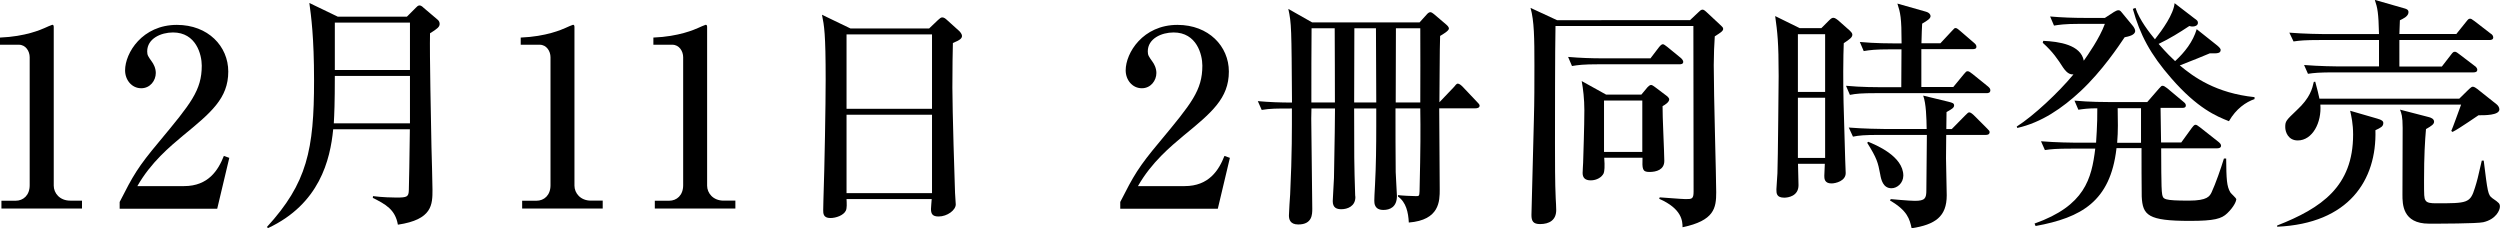 <?xml version="1.0" encoding="utf-8"?>
<!-- Generator: Adobe Illustrator 23.0.1, SVG Export Plug-In . SVG Version: 6.00 Build 0)  -->
<svg version="1.1" id="レイヤー_1" xmlns="http://www.w3.org/2000/svg" xmlns:xlink="http://www.w3.org/1999/xlink" x="0px"
	 y="0px" viewBox="0 0 244.23 22.3" style="enable-background:new 0 0 244.23 22.3;" xml:space="preserve">
<g>
	<path d="M0.14,19.61h1.39c0.74,0,1.37-0.53,1.37-1.51V5.59c0-0.58-0.38-1.22-1.06-1.22H0v-0.7c2.5-0.1,4.03-0.79,4.37-0.94
		c0.1-0.05,0.7-0.31,0.74-0.31c0.12,0,0.14,0.1,0.14,0.24v15.48c0,0.72,0.58,1.46,1.61,1.46h1.15v0.77H0.14V19.61z"/>
	<path d="M11.69,19.73c1.32-2.59,1.75-3.38,3.89-5.93c3.07-3.7,4.13-4.97,4.13-7.39c0-1.08-0.55-3.24-2.81-3.24
		c-1.18,0-2.52,0.6-2.52,1.85c0,0.38,0.1,0.5,0.46,1.01c0.14,0.19,0.38,0.6,0.38,1.1c0,0.74-0.55,1.49-1.42,1.49
		c-0.94,0-1.58-0.82-1.58-1.75c0-1.7,1.68-4.44,5.06-4.44c3.05,0,5.02,2.09,5.02,4.56c0,2.62-1.68,4.01-4.46,6.29
		c-1.2,1.01-3.1,2.57-4.42,4.9h4.56c2.38,0,3.34-1.56,3.89-2.95l0.53,0.19l-1.18,4.97h-9.53V19.73z"/>
	<path d="M39.75,1.63l0.86-0.86c0.12-0.12,0.22-0.24,0.38-0.24c0.12,0,0.29,0.12,0.38,0.22l1.39,1.18c0.12,0.1,0.19,0.24,0.19,0.41
		c0,0.29-0.24,0.48-0.94,0.91c-0.05,2.11,0.1,8.67,0.14,11.09c0.02,0.55,0.1,3.74,0.1,4.18c0,1.46,0,2.93-3.38,3.43
		c-0.26-1.49-1.2-1.99-2.45-2.62l0.02-0.17c0.91,0.12,1.94,0.14,2.28,0.14c1.06,0,1.2-0.07,1.22-0.74c0.02-0.6,0.07-3.31,0.1-5.93
		h-7.49c-0.29,3-1.34,7.3-6.36,9.65l-0.12-0.1c3.94-4.3,4.61-7.56,4.61-14.31c0-4.27-0.29-6.34-0.46-7.58L33,1.63H39.75z
		 M32.71,7.42c0,2.69-0.05,3.74-0.1,4.63h7.44V7.42H32.71z M32.71,2.21v4.63h7.34V2.21H32.71z"/>
	<path d="M51.02,19.61h1.39c0.74,0,1.37-0.53,1.37-1.51V5.59c0-0.58-0.38-1.22-1.06-1.22h-1.85v-0.7c2.5-0.1,4.03-0.79,4.37-0.94
		c0.1-0.05,0.7-0.31,0.74-0.31c0.12,0,0.14,0.1,0.14,0.24v15.48c0,0.72,0.58,1.46,1.61,1.46h1.15v0.77h-7.87V19.61z"/>
	<path d="M63.98,19.61h1.39c0.74,0,1.37-0.53,1.37-1.51V5.59c0-0.58-0.38-1.22-1.06-1.22h-1.85v-0.7c2.5-0.1,4.03-0.79,4.37-0.94
		c0.1-0.05,0.7-0.31,0.74-0.31c0.12,0,0.14,0.1,0.14,0.24v15.48c0,0.72,0.58,1.46,1.61,1.46h1.15v0.77h-7.87V19.61z"/>
	<path d="M90.77,2.78l0.86-0.82C91.8,1.82,91.9,1.7,92.04,1.7c0.17,0,0.31,0.1,0.46,0.24l1.22,1.1c0.07,0.07,0.26,0.29,0.26,0.46
		c0,0.24-0.17,0.41-0.89,0.7c-0.02,0.74-0.05,2.38-0.05,4.37c0,2.11,0.22,9.38,0.26,10.27c0,0.14,0.07,1.01,0.07,1.13
		c0,0.55-0.82,1.18-1.68,1.18c-0.62,0-0.74-0.29-0.74-0.74c0-0.19,0.05-0.62,0.07-0.96H82.7c0.02,0.41,0.05,0.89-0.07,1.13
		c-0.22,0.46-0.96,0.72-1.51,0.72c-0.7,0-0.7-0.46-0.7-0.77c0-0.17,0.02-0.74,0.02-0.94c0.12-3.5,0.22-9.43,0.22-11.81
		c0-4.51-0.14-5.26-0.36-6.34l2.78,1.34H90.77z M82.7,3.36v7.27h8.35V3.36H82.7z M82.7,11.21v7.66h8.35v-7.66H82.7z"/>
	<path d="M109.44,19.73c1.32-2.59,1.75-3.38,3.89-5.93c3.07-3.7,4.13-4.97,4.13-7.39c0-1.08-0.55-3.24-2.81-3.24
		c-1.18,0-2.52,0.6-2.52,1.85c0,0.38,0.1,0.5,0.46,1.01c0.14,0.19,0.38,0.6,0.38,1.1c0,0.74-0.55,1.49-1.42,1.49
		c-0.94,0-1.58-0.82-1.58-1.75c0-1.7,1.68-4.44,5.06-4.44c3.05,0,5.02,2.09,5.02,4.56c0,2.62-1.68,4.01-4.46,6.29
		c-1.2,1.01-3.1,2.57-4.42,4.9h4.56c2.38,0,3.34-1.56,3.89-2.95l0.53,0.19l-1.18,4.97h-9.53V19.73z"/>
	<path d="M144.15,10.58h-3.55c0,1.25,0.05,6.79,0.05,7.92c0,1.13,0,3-3.02,3.24c-0.05-0.98-0.26-1.99-1.06-2.54v-0.14
		c0.34,0.05,1.42,0.1,1.75,0.1c0.31,0,0.34,0,0.36-0.48c0.1-4.27,0.1-6,0.07-8.09h-2.42c0,2.69,0,3.96,0.02,6.22
		c0,0.38,0.12,1.99,0.12,2.33c0,1.1-0.7,1.37-1.32,1.37c-0.89,0-0.89-0.67-0.89-0.91c0-0.12,0.02-0.79,0.07-1.56
		c0.1-1.87,0.12-3.84,0.12-5.69v-1.75h-2.16c0,4.63,0,5.38,0.1,8.47c0,0.05,0.02,0.12,0.02,0.19c0,0.89-0.77,1.18-1.37,1.18
		c-0.46,0-0.84-0.14-0.84-0.79c0-0.36,0.12-1.94,0.12-2.26c0.07-3.29,0.1-6.34,0.1-6.79h-2.3c0,0.48-0.02,0.53-0.02,0.98
		c0,0.17,0.1,8.74,0.1,8.81c0,0.55,0,1.54-1.37,1.54c-0.82,0-0.91-0.53-0.91-0.89c0-0.34,0.1-1.78,0.12-2.06
		c0.19-4.03,0.17-6.34,0.17-8.38c-1.51,0-2.11,0-2.95,0.14l-0.38-0.86c1.1,0.1,2.21,0.14,3.34,0.14c-0.05-7.34-0.05-7.71-0.36-9.15
		l2.33,1.32h10.49l0.67-0.74c0.1-0.12,0.24-0.26,0.38-0.26c0.12,0,0.24,0.1,0.36,0.19l1.15,0.98c0.17,0.14,0.31,0.29,0.31,0.43
		c0,0.22-0.62,0.58-0.86,0.72c-0.05,1.03-0.05,5.57-0.07,6.48l1.44-1.51c0.1-0.12,0.22-0.31,0.36-0.31s0.34,0.17,0.43,0.26
		l1.46,1.54c0.12,0.12,0.24,0.24,0.24,0.36C144.53,10.54,144.31,10.58,144.15,10.58z M130.39,2.76h-2.26
		c-0.02,0.48-0.02,6.1-0.02,7.25h2.3C130.42,8.98,130.39,3.89,130.39,2.76z M134.42,2.76h-2.11c0,1.03-0.02,6.1-0.02,7.25h2.16
		C134.45,8.86,134.42,3.19,134.42,2.76z M138.75,2.76h-2.38c0,0.89-0.02,6.1-0.02,7.25h2.4C138.75,8.98,138.77,3.89,138.75,2.76z"/>
	<path d="M165.1,1.97l0.84-0.79c0.1-0.1,0.24-0.24,0.38-0.24c0.12,0,0.24,0.1,0.34,0.19l1.49,1.39c0.1,0.1,0.19,0.17,0.19,0.31
		c0,0.22-0.34,0.41-0.82,0.72c-0.05,0.6-0.1,1.94-0.1,2.81c0,3.02,0.24,10.99,0.24,12.43c0,1.54-0.19,2.76-3.29,3.41
		c0-0.6-0.05-1.8-2.28-2.78l0.05-0.14c0.41,0.02,2.16,0.17,2.52,0.17c0.62,0,0.79,0,0.79-0.74c0-3.98-0.02-13.42-0.02-15.89V2.54
		h-13.47c-0.05,2.26-0.05,9.36-0.05,11.5c0,1.54,0,3.91,0.07,5.33c0.02,0.29,0.05,0.89,0.05,1.15c0,0.98-0.67,1.37-1.58,1.37
		c-0.67,0-0.84-0.29-0.84-0.89c0-0.38,0.22-8.33,0.24-9.36c0.05-1.75,0.05-3.48,0.05-5.23c0-2.69-0.02-4.37-0.38-5.64l2.59,1.2
		H165.1z M161.23,5.71l0.84-1.1c0.14-0.17,0.26-0.29,0.38-0.29c0.1,0,0.24,0.12,0.43,0.26l1.32,1.08c0.12,0.1,0.24,0.26,0.24,0.38
		c0,0.22-0.22,0.24-0.36,0.24h-7.92c-1.46,0-1.99,0.07-2.59,0.17l-0.38-0.89c1.13,0.1,2.28,0.14,3.41,0.14H161.23z M160.35,9.24
		l0.6-0.72c0.07-0.07,0.22-0.22,0.34-0.22s0.24,0.1,0.41,0.22l1.18,0.89c0.07,0.07,0.19,0.19,0.19,0.29c0,0.29-0.43,0.55-0.65,0.67
		c-0.02,0.84,0.17,4.58,0.17,5.35c0,0.86-0.77,1.08-1.46,1.08c-0.7,0-0.7-0.31-0.67-1.39h-3.74c0.07,0.86,0.02,1.32-0.05,1.51
		c-0.17,0.38-0.67,0.7-1.27,0.7c-0.58,0-0.79-0.29-0.79-0.72c0-0.29,0.05-0.86,0.05-1.01c0.02-0.77,0.12-3.55,0.12-5.11
		c0-1.1-0.12-2.11-0.26-2.86l2.38,1.32H160.35z M156.7,9.82v5.02h3.74V9.82H156.7z"/>
	<path d="M180.12,4.22c-0.02,0.74-0.05,1.37-0.05,2.78c0,1.97,0.02,3.24,0.19,8.57c0,0.22,0.05,1.15,0.05,1.34
		c0,0.77-0.98,1.01-1.39,1.01c-0.7,0-0.7-0.5-0.7-0.74c0-0.07,0.05-1.06,0.05-1.18h-2.62c0,0.31,0.05,1.87,0.05,2.09
		c0,1.08-1.03,1.22-1.39,1.22c-0.77,0-0.77-0.43-0.77-0.82c0-0.24,0.1-1.34,0.1-1.56c0.05-1.06,0.12-9.41,0.12-9.5
		c0-3.34-0.12-4.27-0.34-5.86l2.4,1.18h2.11l0.77-0.77c0.22-0.22,0.31-0.24,0.41-0.24c0.17,0,0.36,0.17,0.46,0.24L180.72,3
		c0.1,0.1,0.24,0.24,0.24,0.38C180.96,3.65,180.72,3.82,180.12,4.22z M178.3,3.34h-2.66v5.64h2.66V3.34z M178.3,9.55h-2.66v5.88
		h2.66V9.55z M194.09,9.1h-10.78c-1.46,0-1.99,0.05-2.59,0.17l-0.38-0.89c1.44,0.14,3.14,0.14,3.41,0.14h1.99
		c0-0.55,0.02-2.81,0.02-3.7h-1.1c-1.46,0-1.99,0.07-2.59,0.17l-0.38-0.89c1.46,0.14,3.14,0.14,3.41,0.14h0.67
		c0-2.57-0.12-2.98-0.41-3.89l2.78,0.79c0.36,0.1,0.46,0.31,0.46,0.43c0,0.24-0.29,0.43-0.82,0.74c-0.02,0.5-0.05,0.82-0.07,1.92
		h1.85l1.1-1.18c0.26-0.26,0.26-0.31,0.38-0.31c0.1,0,0.19,0.05,0.43,0.26l1.37,1.18c0.14,0.12,0.24,0.22,0.24,0.38
		c0,0.22-0.19,0.24-0.36,0.24h-5.02v3.7h3.12l1.03-1.25c0.19-0.22,0.24-0.29,0.36-0.29c0.14,0,0.19,0.05,0.48,0.26l1.51,1.22
		c0.12,0.1,0.24,0.22,0.24,0.36C194.45,9.07,194.23,9.1,194.09,9.1z M193.99,13.18h-3.86c0,0.36-0.02,1.97-0.02,2.28
		c0,0.58,0.07,3.1,0.07,3.62c0,2.09-1.13,2.86-3.43,3.22c-0.19-0.89-0.41-1.73-2.11-2.71l0.07-0.14c0,0,1.8,0.17,2.35,0.17
		c1.01,0,1.13-0.24,1.13-1.06c0-0.84,0.05-4.61,0.05-5.38h-4.63c-1.46,0-1.99,0.05-2.59,0.17l-0.41-0.89
		c1.46,0.12,3.17,0.14,3.43,0.14h4.18c-0.02-1.08-0.05-2.47-0.34-3.26l2.47,0.6c0.38,0.1,0.55,0.14,0.55,0.36
		c0,0.24-0.24,0.36-0.74,0.65c0,0.1-0.02,1.44-0.02,1.66h0.53l1.3-1.32c0.26-0.26,0.31-0.31,0.41-0.31c0.17,0,0.38,0.22,0.43,0.26
		l1.32,1.32c0.19,0.19,0.24,0.24,0.24,0.36C194.35,13.15,194.16,13.18,193.99,13.18z M184.78,18.39c-0.82,0-1.01-0.84-1.1-1.37
		c-0.22-1.15-0.31-1.54-1.27-3.07l0.1-0.1c0.7,0.29,3.43,1.39,3.43,3.31C185.93,17.88,185.35,18.39,184.78,18.39z"/>
	<path d="M205.63,1.75l0.89-0.58c0.17-0.1,0.31-0.17,0.43-0.17s0.19,0.05,0.29,0.17l1.13,1.37c0.1,0.12,0.22,0.34,0.22,0.48
		c0,0.43-0.7,0.55-1.03,0.62c-0.58,0.86-2.21,3.31-4.3,5.26c-1.78,1.66-3.82,3.07-6.19,3.6l-0.05-0.14c1.63-1.03,4.1-3.34,5.54-5.09
		c-0.24,0-0.55,0-1.01-0.67c-0.53-0.82-0.98-1.51-1.99-2.42l0.05-0.19c1.54,0.07,3.67,0.38,3.96,1.94c0.34-0.48,1.56-2.21,2.06-3.6
		h-2.38c-1.66,0-2.11,0.1-2.59,0.17l-0.38-0.89c1.13,0.1,2.28,0.14,3.41,0.14H205.63z M206.76,14.52c-0.6,5.16-3.43,6.74-7.9,7.56
		l-0.1-0.24c4.92-1.75,5.57-4.37,5.93-7.32h-2.33c-1.46,0-1.99,0.05-2.59,0.14l-0.38-0.86c1.44,0.12,3.14,0.14,3.41,0.14h1.97
		c0-0.07,0.14-1.82,0.12-3.36c-0.91,0-1.37,0.07-1.85,0.14l-0.38-0.89c1.44,0.14,3.14,0.14,3.41,0.14h3.7l1.13-1.3
		c0.24-0.26,0.26-0.29,0.36-0.29c0.12,0,0.24,0.07,0.46,0.24l1.58,1.32c0.12,0.1,0.24,0.19,0.24,0.36c0,0.22-0.19,0.24-0.36,0.24
		h-2.11c0,0.55,0.05,2.9,0.05,3.38h1.97l1.03-1.42c0.1-0.12,0.22-0.31,0.36-0.31c0.12,0,0.17,0.05,0.46,0.26l1.8,1.42
		c0.12,0.1,0.24,0.22,0.24,0.36c0,0.22-0.22,0.26-0.38,0.26h-5.47c0.02,0.72-0.02,3.98,0.1,4.51c0.1,0.46,0.12,0.6,2.62,0.6
		c1.8,0,2.02-0.43,2.21-0.82c0.38-0.82,0.91-2.33,1.2-3.29h0.22c0.02,2.02,0.05,2.71,0.41,3.31c0.07,0.12,0.58,0.55,0.58,0.67
		c0,0.14-0.19,0.7-0.89,1.37c-0.55,0.53-1.25,0.74-3.65,0.74c-4.1,0-4.61-0.55-4.7-2.38c-0.02-0.58-0.02-4.01-0.02-4.73H206.76z
		 M209.16,13.95v-3.38h-2.28c0.02,1.18,0.05,2.23-0.05,3.38H209.16z M216.6,4.44c0.29,0.24,0.34,0.36,0.34,0.43
		c0,0.34-0.29,0.36-1.06,0.34c-0.36,0.17-1.94,0.79-2.93,1.18c1.37,1.15,3.55,2.71,7.3,3.1v0.19c-0.84,0.29-1.8,0.94-2.5,2.16
		c-1.22-0.48-3.07-1.25-5.62-4.18c-2.06-2.35-3.07-4.27-3.77-6.79l0.26-0.1c0.38,1.18,1.39,2.45,1.9,3.07
		c0.74-0.94,1.82-2.45,1.92-3.53l1.94,1.49c0.24,0.17,0.34,0.24,0.34,0.43c0,0.29-0.34,0.36-0.5,0.36c-0.1,0-0.19,0-0.34-0.05
		c-0.98,0.65-1.9,1.22-3,1.75c0.84,0.96,1.25,1.34,1.61,1.68c0.94-0.86,1.75-1.9,2.11-3.12L216.6,4.44z"/>
	<path d="M232.25,11.59c0.43,0.12,0.58,0.24,0.58,0.43c0,0.34-0.26,0.46-0.77,0.7c0.14,4.87-2.59,9.12-9.6,9.43v-0.12
		c4.34-1.7,7.42-3.82,7.42-8.88c0-1.08-0.17-1.78-0.29-2.33L232.25,11.59z M240.24,9.65l0.98-0.96c0.17-0.14,0.24-0.22,0.36-0.22
		c0.14,0,0.36,0.17,0.43,0.22l1.9,1.51c0.12,0.1,0.26,0.29,0.26,0.48c0,0.6-1.46,0.58-2.04,0.58c-0.05,0.02-1.87,1.3-2.54,1.63
		l-0.12-0.1c0.14-0.29,0.72-1.92,0.96-2.57h-13.75c0.14,1.75-0.77,3.5-2.21,3.5c-0.94,0-1.22-0.84-1.22-1.3
		c0-0.58,0.07-0.65,1.13-1.66c1.32-1.22,1.51-2.11,1.66-2.76l0.14-0.02c0.22,0.79,0.31,1.2,0.41,1.66H240.24z M239.95,3.34
		l0.98-1.22c0.19-0.24,0.24-0.29,0.36-0.29c0.12,0,0.14,0,0.46,0.24l1.58,1.22c0.1,0.05,0.24,0.19,0.24,0.36
		c0,0.22-0.19,0.26-0.36,0.26h-8.81V6.5h4.15l0.89-1.15c0.19-0.26,0.26-0.29,0.36-0.29c0.1,0,0.12-0.02,0.46,0.24l1.51,1.15
		c0.05,0.02,0.24,0.19,0.24,0.36c0,0.22-0.19,0.26-0.36,0.26h-13.59c-1.46,0-1.99,0.05-2.59,0.14l-0.38-0.86
		c1.46,0.12,3.14,0.14,3.41,0.14h3.91V3.91h-5.76c-1.49,0-1.99,0.05-2.59,0.14l-0.41-0.86c1.46,0.12,3.17,0.14,3.43,0.14h5.33
		c-0.05-2.09-0.14-2.54-0.41-3.34l2.93,0.84c0.17,0.05,0.36,0.12,0.36,0.36c0,0.43-0.6,0.67-0.84,0.79
		c-0.02,0.31-0.02,0.53-0.05,1.34H239.95z M237.24,11.43c0.22,0.05,0.55,0.17,0.55,0.46c0,0.24-0.24,0.41-0.79,0.72
		c-0.1,1.13-0.19,2.59-0.19,4.99c0,1.51,0,1.75,0.14,1.97c0.14,0.26,0.55,0.29,1.01,0.29c3.07,0,3.36,0,3.82-1.51
		c0.22-0.7,0.29-0.98,0.67-2.66h0.19c0.38,3.07,0.41,3.36,0.84,3.67c0.67,0.46,0.74,0.53,0.74,0.84s-0.36,1.22-1.63,1.51
		c-0.65,0.14-4.34,0.14-5.3,0.14c-2.59,0-2.59-1.92-2.59-2.83c0-1.01,0.02-5.5,0.02-6.53c0-1.15-0.12-1.42-0.26-1.78L237.24,11.43z"
		/>
</g>
</svg>
